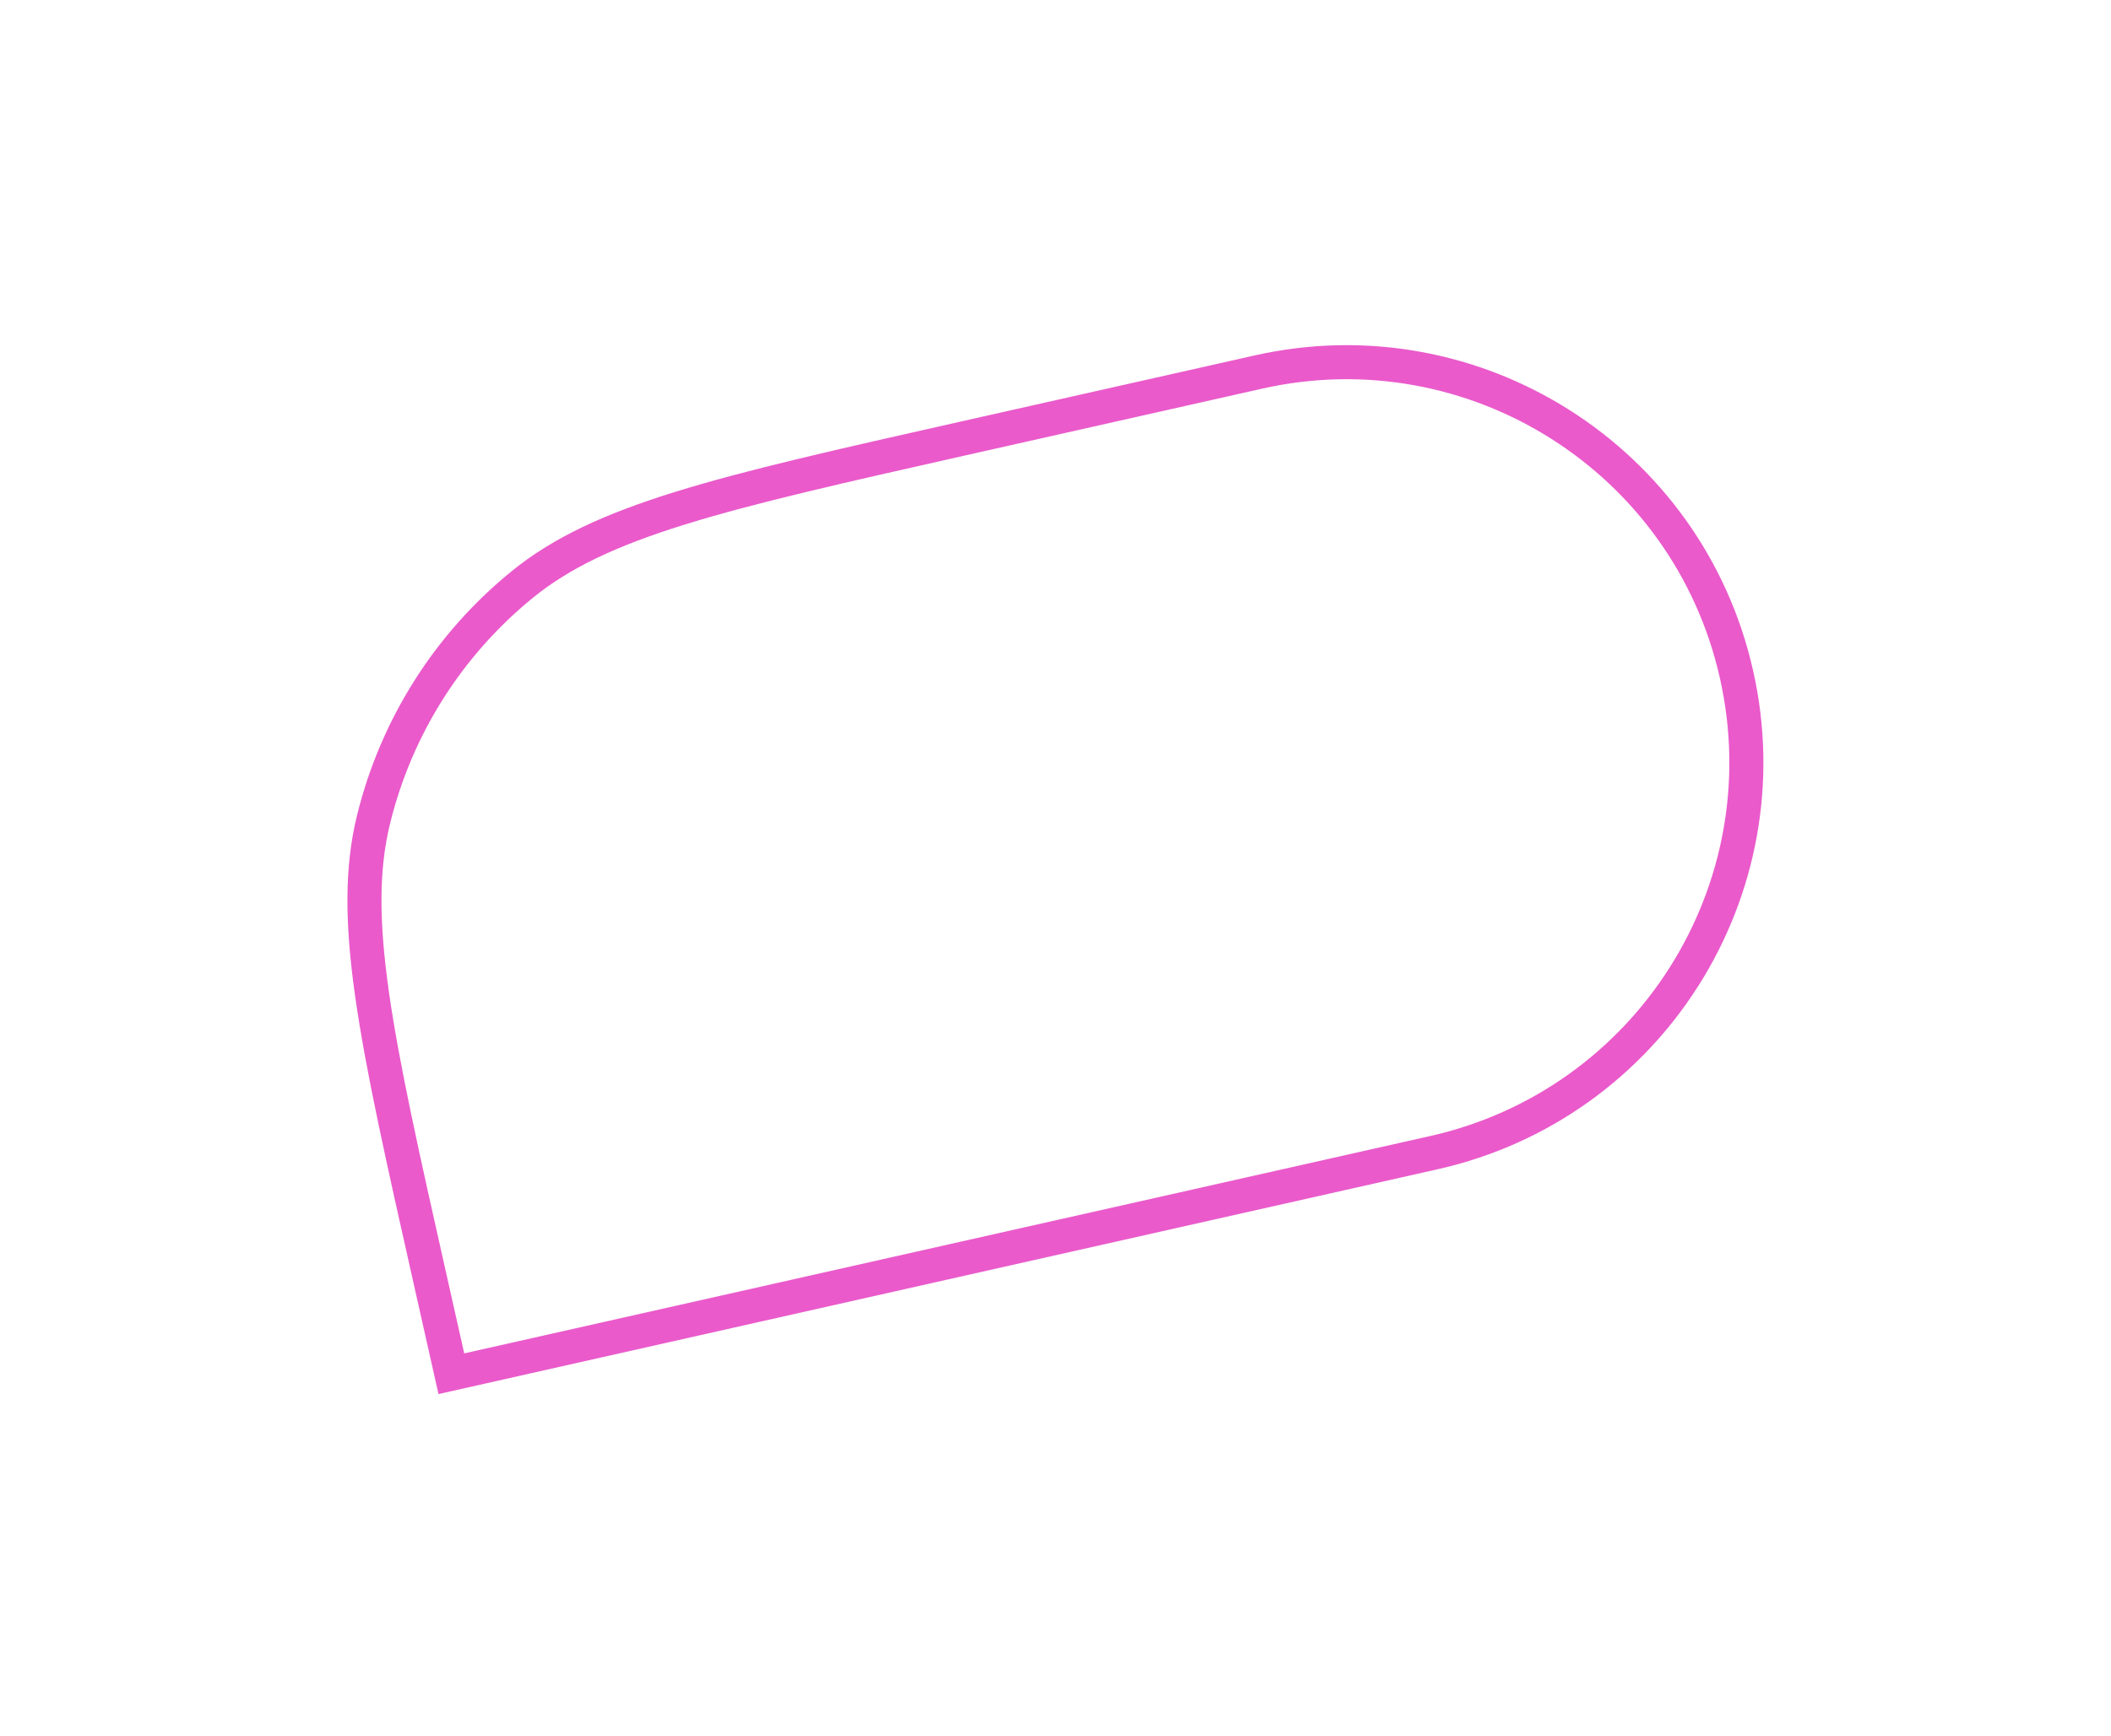 <?xml version="1.0" encoding="UTF-8"?> <svg xmlns="http://www.w3.org/2000/svg" width="248" height="204" viewBox="0 0 248 204" fill="none"> <g filter="url(#filter0_d_1949_534)"> <path d="M48.587 150.776C42.168 122.248 38.958 107.985 41.937 95.816C44.7 84.529 51.075 74.452 60.091 67.12C69.81 59.216 84.074 56.006 112.601 49.587L147.398 41.757C173.8 35.816 200.019 52.403 205.96 78.805V78.805C211.901 105.206 195.314 131.425 168.912 137.366L51.514 163.784L48.587 150.776Z" fill="white"></path> <path d="M113.04 51.538L147.837 43.708C173.161 38.01 198.31 53.919 204.008 79.244C209.707 104.568 193.797 129.717 168.473 135.415L53.026 161.393L50.538 150.336C47.322 136.041 44.936 125.434 43.718 116.879C42.502 108.346 42.476 102.025 43.88 96.292C46.539 85.427 52.675 75.729 61.353 68.672C65.932 64.948 71.656 62.264 79.886 59.707C88.139 57.143 98.745 54.755 113.04 51.538Z" stroke="#EA5ACB" stroke-width="4"></path> </g> <defs> <filter id="filter0_d_1949_534" x="-10" y="-9" width="266.715" height="212.784" filterUnits="userSpaceOnUse" color-interpolation-filters="sRGB"> <feFlood flood-opacity="0" result="BackgroundImageFix"></feFlood> <feColorMatrix in="SourceAlpha" type="matrix" values="0 0 0 0 0 0 0 0 0 0 0 0 0 0 0 0 0 0 127 0" result="hardAlpha"></feColorMatrix> <feOffset></feOffset> <feGaussianBlur stdDeviation="20"></feGaussianBlur> <feComposite in2="hardAlpha" operator="out"></feComposite> <feColorMatrix type="matrix" values="0 0 0 0 1 0 0 0 0 0.537 0 0 0 0 0.898 0 0 0 0.5 0"></feColorMatrix> <feBlend mode="normal" in2="BackgroundImageFix" result="effect1_dropShadow_1949_534"></feBlend> <feBlend mode="normal" in="SourceGraphic" in2="effect1_dropShadow_1949_534" result="shape"></feBlend> </filter> </defs> </svg> 